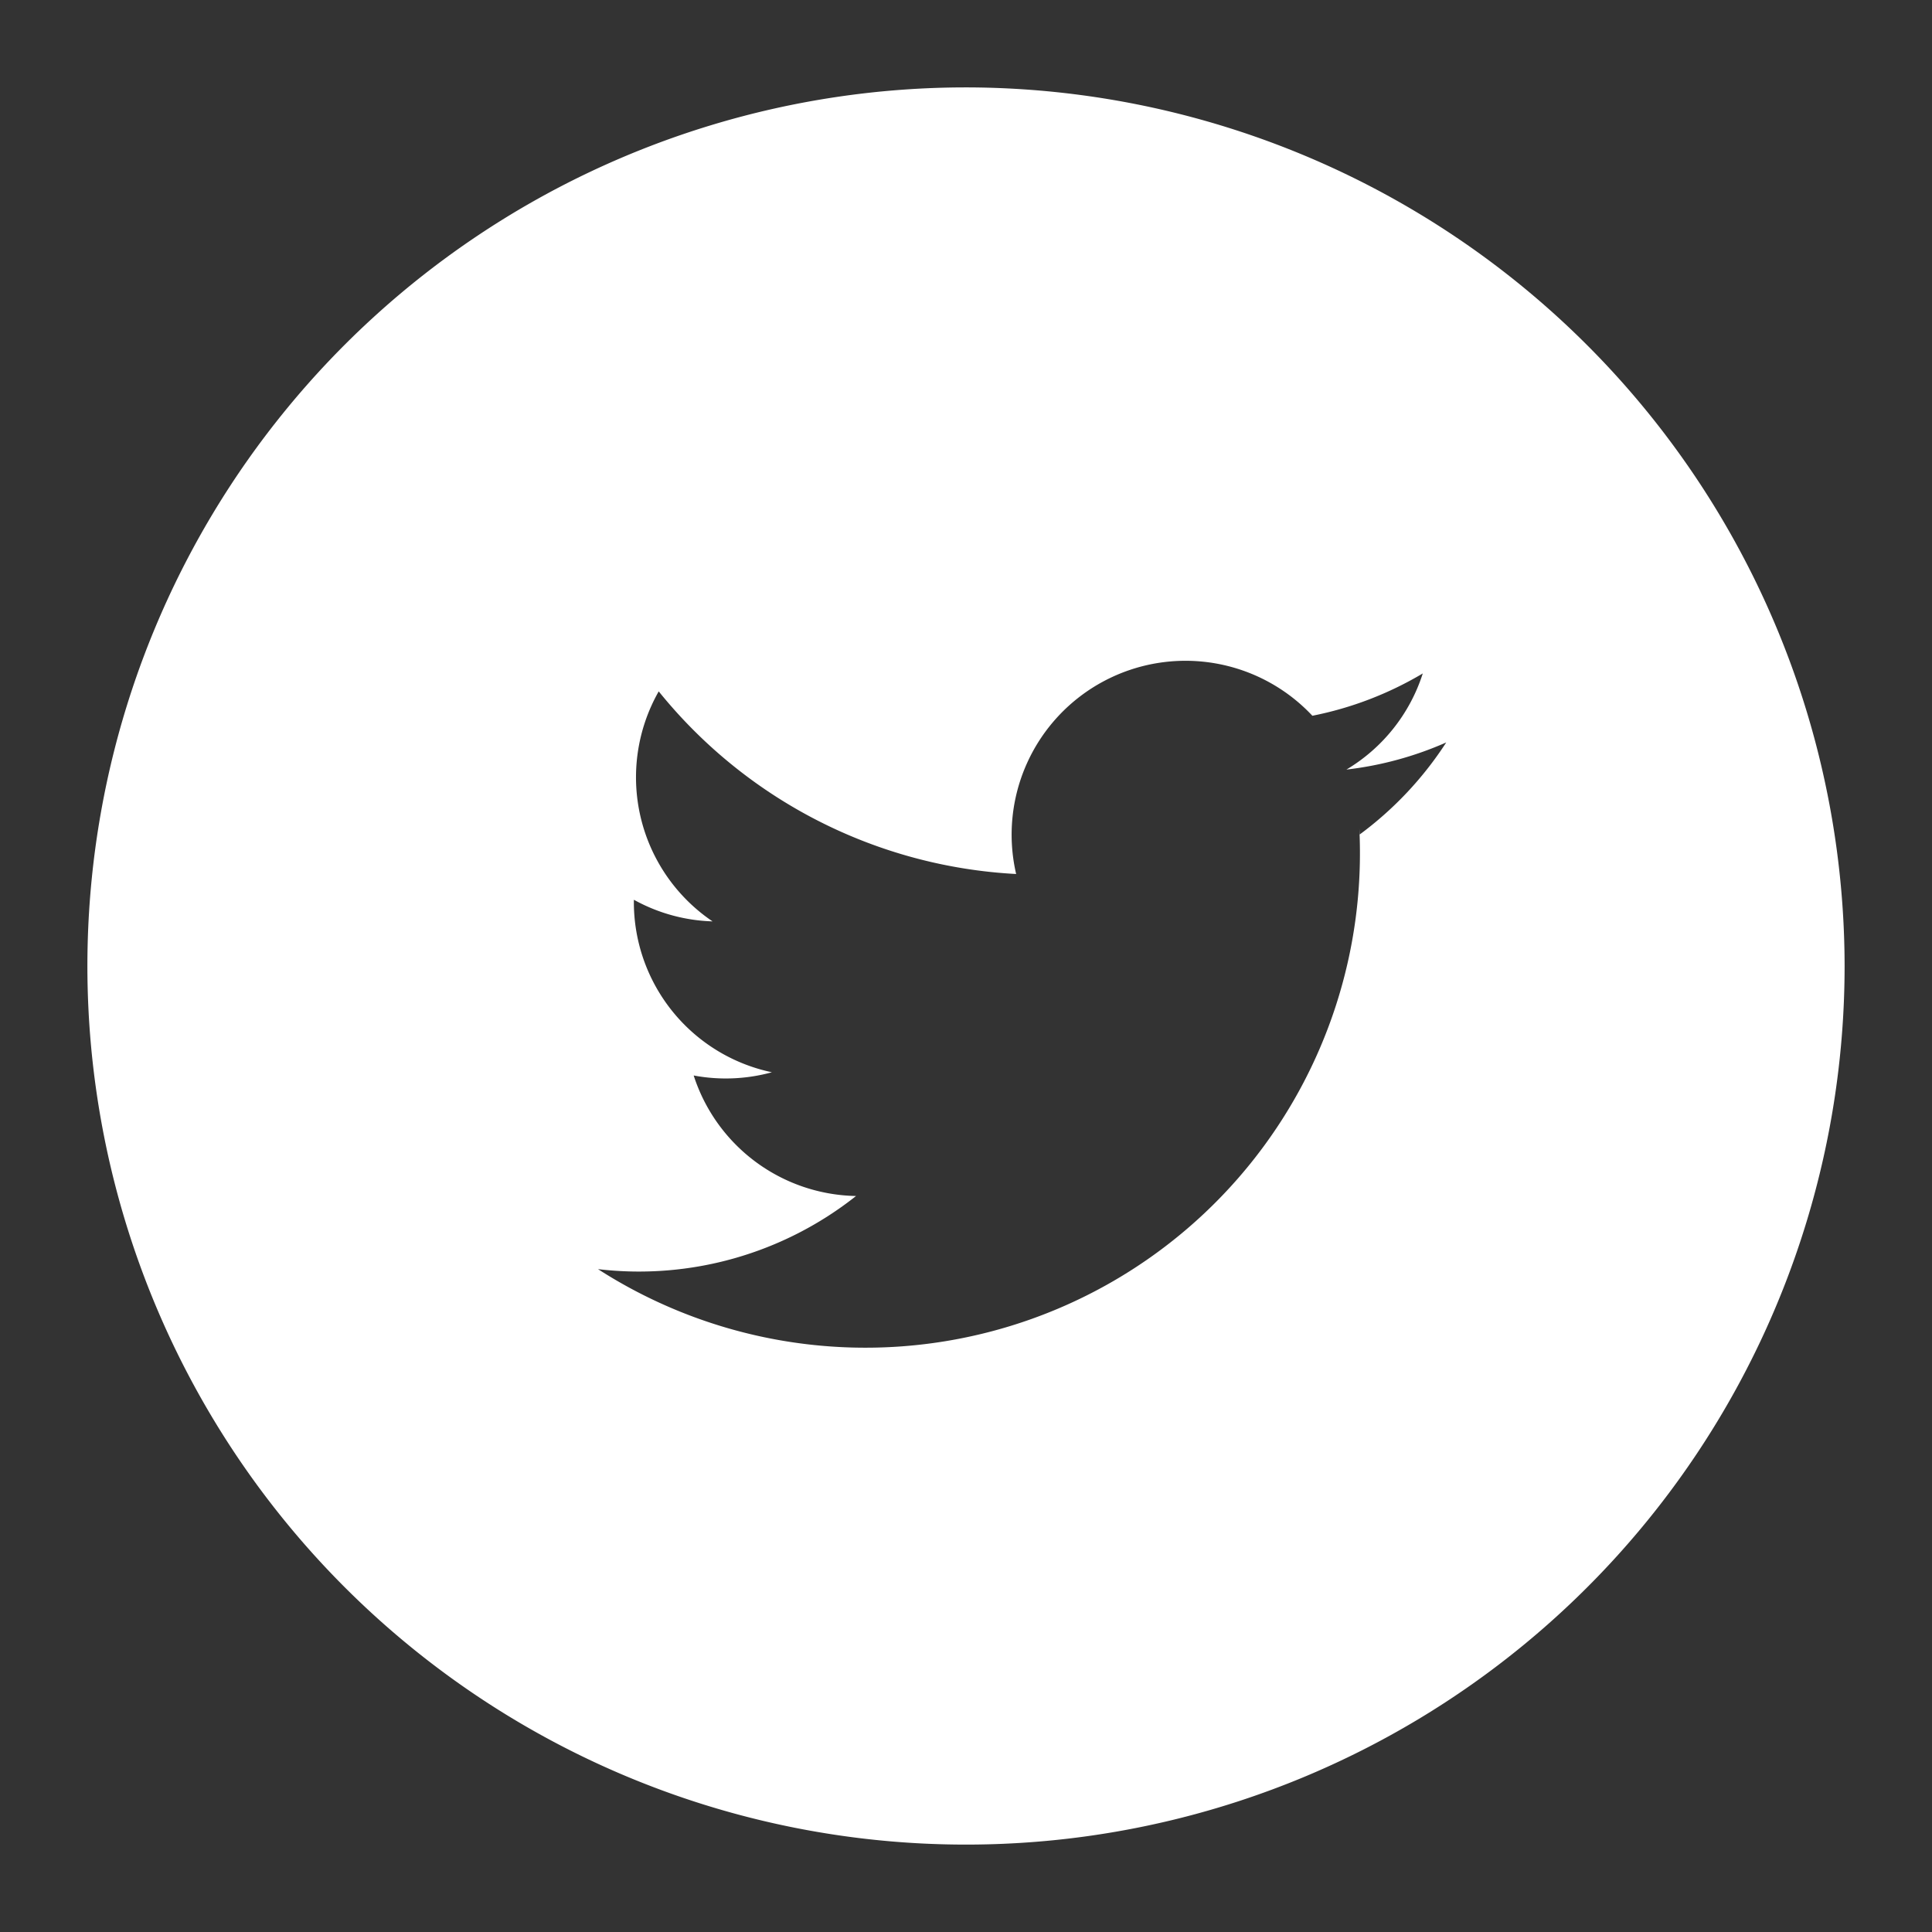 <svg id="Layer_1" data-name="Layer 1" xmlns="http://www.w3.org/2000/svg" viewBox="0 0 42 42"><rect x="0" y="0" width="42" height="42" fill="#333333" stroke="none"/><defs><style>.cls-1{fill:#fff;}</style></defs><title>twitter</title><path class="cls-1" d="M21,1.9A19.1,19.1,0,1,0,40.1,21,19.12,19.12,0,0,0,21,1.9M29.55,18A10.75,10.75,0,0,1,13,27.59,7.6,7.6,0,0,0,18.61,26a3.78,3.78,0,0,1-3.53-2.62,3.78,3.78,0,0,0,1.7-.07,3.78,3.78,0,0,1-3-3.75,3.76,3.76,0,0,0,1.71.47,3.78,3.78,0,0,1-1.17-5A10.71,10.71,0,0,0,22.09,19a3.78,3.78,0,0,1,6.44-3.44,7.57,7.57,0,0,0,2.4-.92,3.77,3.77,0,0,1-1.66,2.09,7.5,7.5,0,0,0,2.17-.59,7.67,7.67,0,0,1-1.88,2"/></svg>